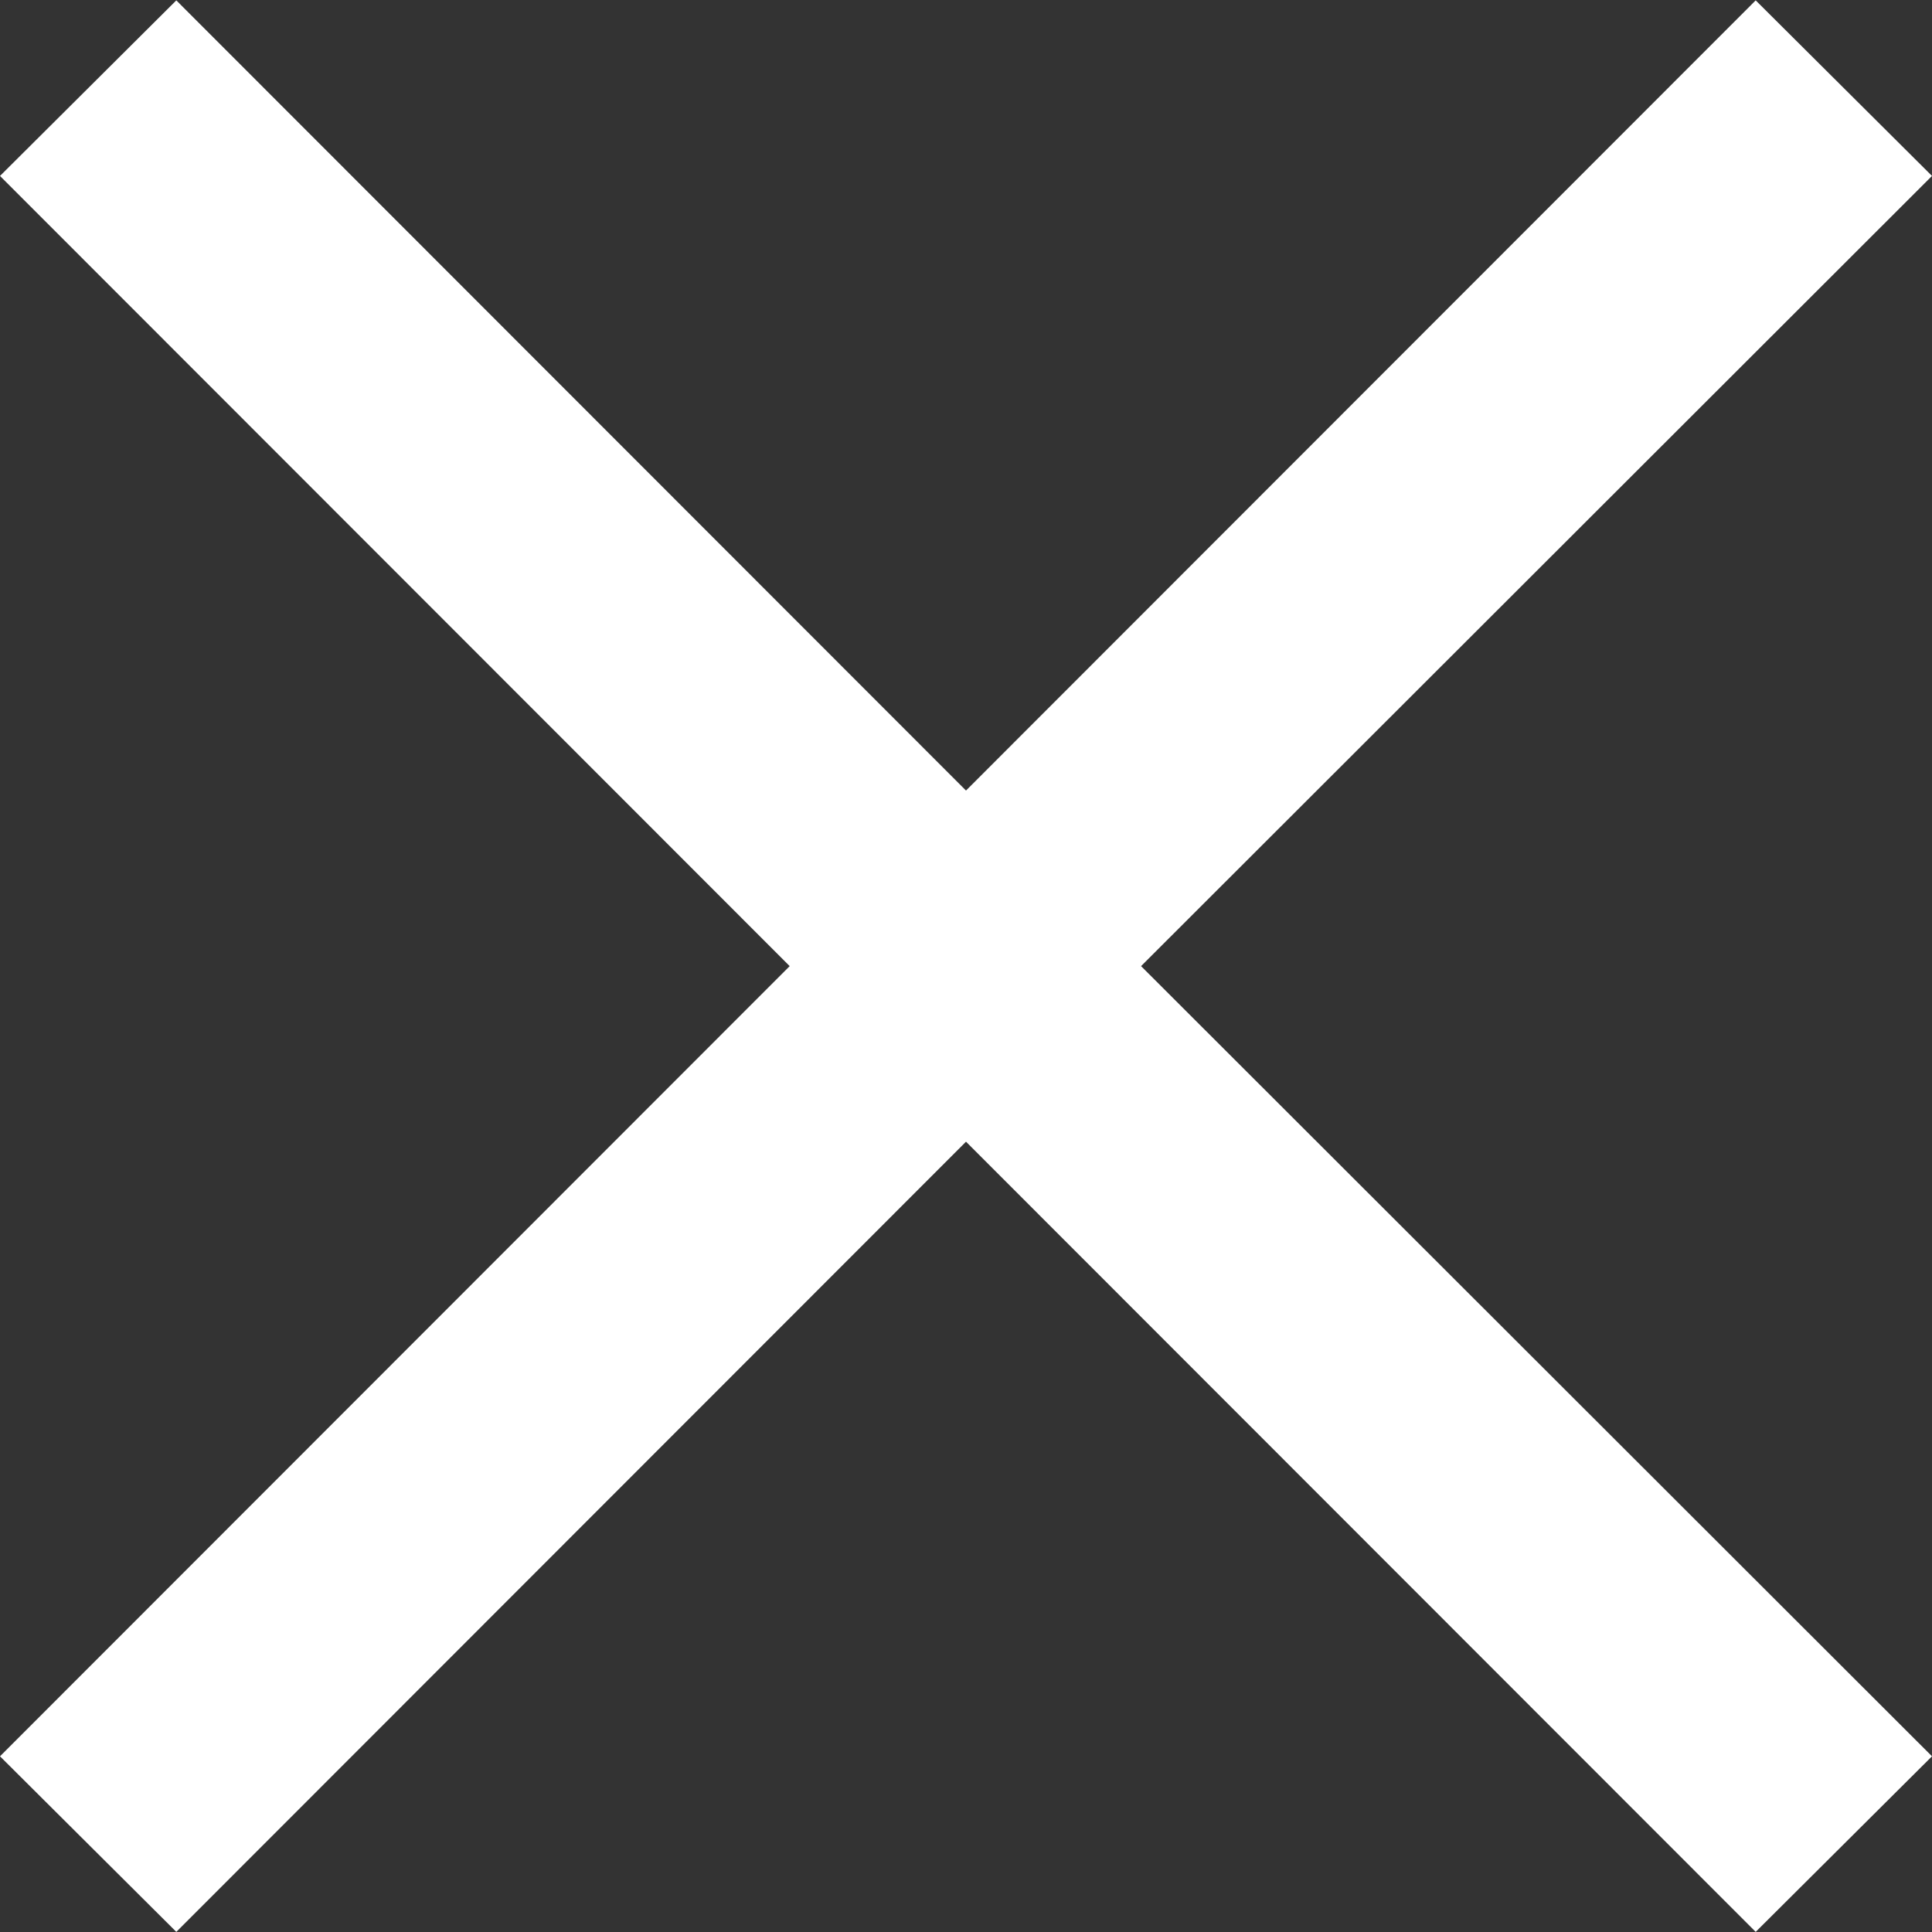 <svg xmlns="http://www.w3.org/2000/svg" width="15.56" height="15.562"><rect width="100%" height="100%" fill="#333333" stroke="none"/><path d="M15.56 14.145l-1.42 1.414-6.36-6.364-6.36 6.364L0 14.145l6.36-6.364L0 1.417 1.42.003l6.36 6.364L14.14.003l1.42 1.414-6.37 6.364z" fill="#fff" fill-rule="evenodd"/></svg>